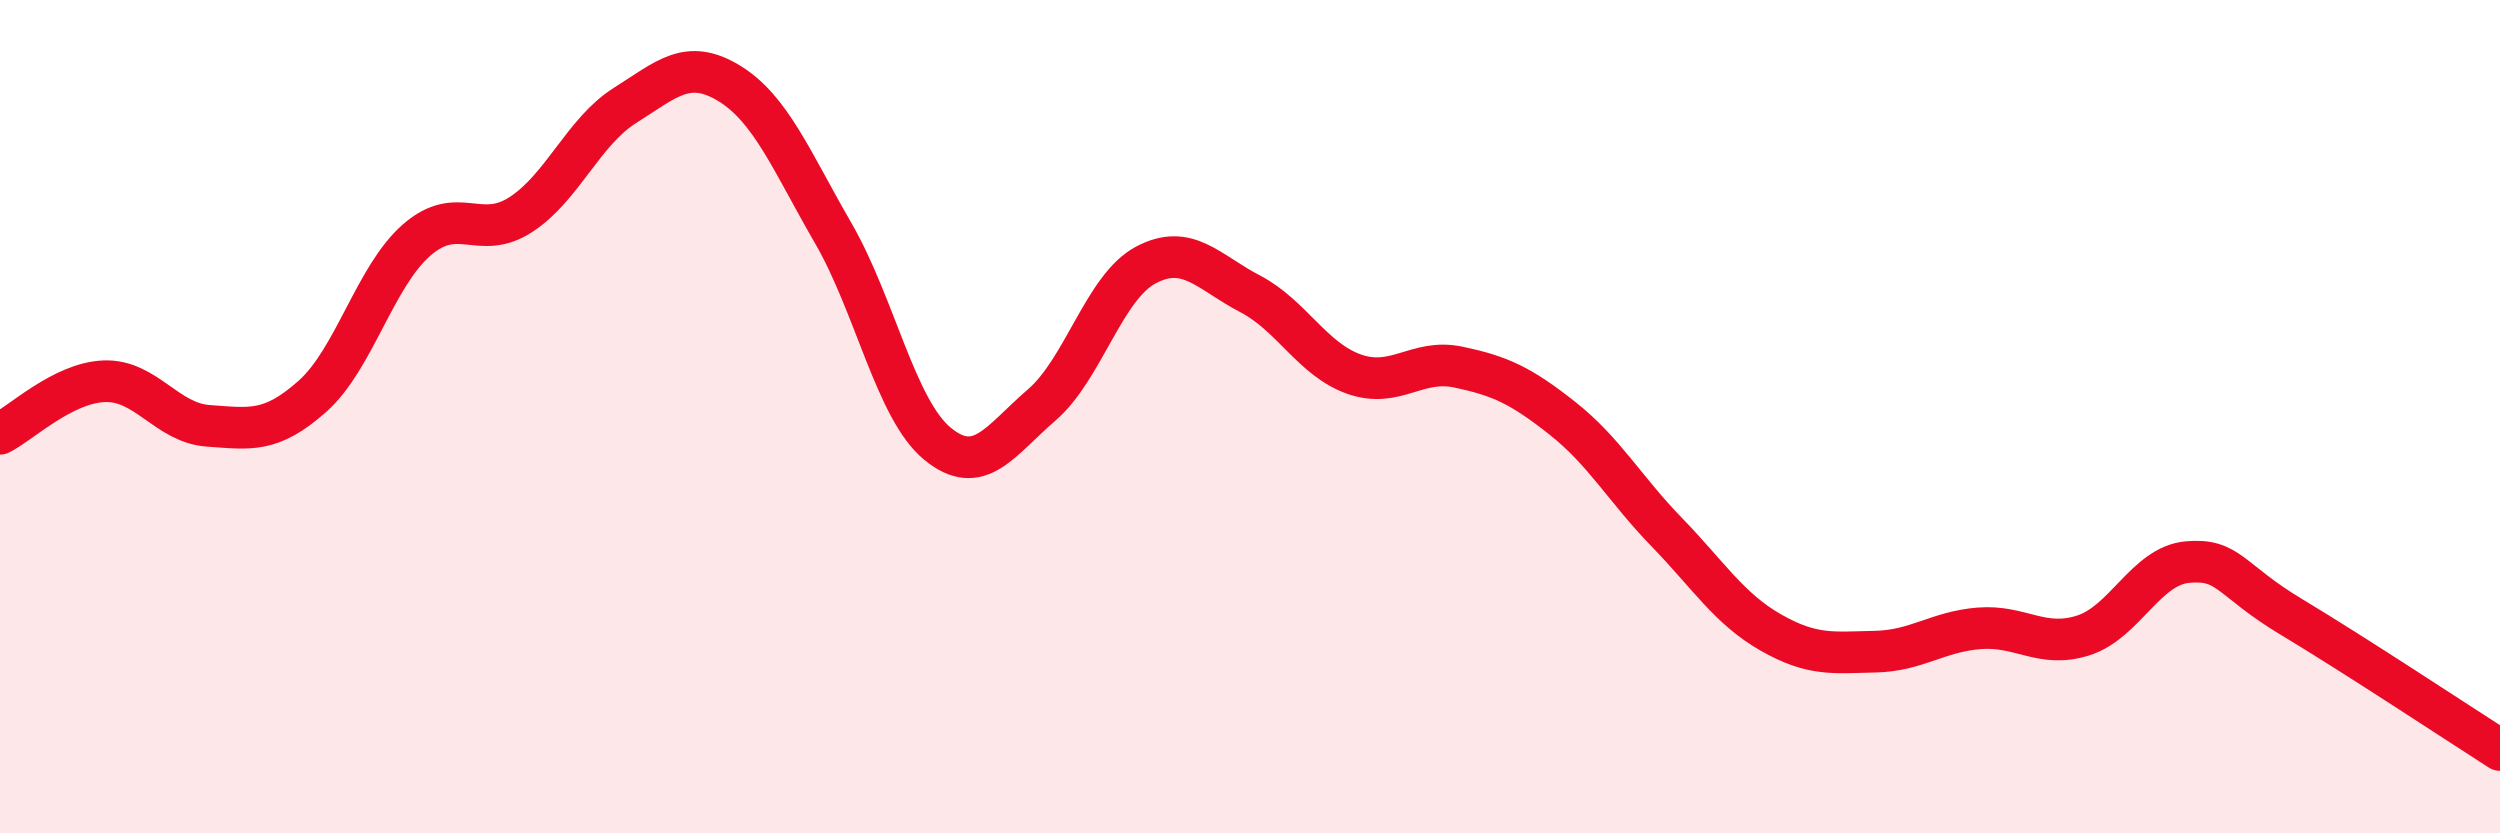 
    <svg width="60" height="20" viewBox="0 0 60 20" xmlns="http://www.w3.org/2000/svg">
      <path
        d="M 0,10.41 C 0.5,10.16 1.5,9.19 2.5,9.15 C 3.5,9.11 4,10.15 5,10.22 C 6,10.29 6.5,10.4 7.5,9.51 C 8.5,8.62 9,6.63 10,5.76 C 11,4.89 11.5,5.8 12.5,5.15 C 13.5,4.5 14,3.16 15,2.53 C 16,1.9 16.5,1.39 17.5,2 C 18.5,2.61 19,3.87 20,5.6 C 21,7.33 21.5,9.83 22.5,10.65 C 23.5,11.47 24,10.58 25,9.72 C 26,8.86 26.5,6.89 27.5,6.36 C 28.5,5.83 29,6.53 30,7.05 C 31,7.57 31.5,8.63 32.5,8.98 C 33.5,9.33 34,8.6 35,8.81 C 36,9.02 36.5,9.25 37.5,10.04 C 38.5,10.83 39,11.74 40,12.77 C 41,13.8 41.5,14.61 42.5,15.18 C 43.5,15.75 44,15.66 45,15.64 C 46,15.62 46.5,15.16 47.5,15.08 C 48.5,15 49,15.57 50,15.25 C 51,14.93 51.5,13.58 52.5,13.49 C 53.5,13.4 53.5,13.91 55,14.81 C 56.5,15.71 59,17.36 60,18L60 20L0 20Z"
        fill="#EB0A25"
        opacity="0.1"
        stroke-linecap="round"
        stroke-linejoin="round"
      />
      <path
        d="M 0,10.41 C 0.5,10.16 1.5,9.19 2.5,9.15 C 3.5,9.11 4,10.15 5,10.22 C 6,10.29 6.5,10.4 7.5,9.51 C 8.5,8.62 9,6.63 10,5.76 C 11,4.89 11.5,5.8 12.5,5.15 C 13.5,4.5 14,3.16 15,2.53 C 16,1.9 16.5,1.39 17.5,2 C 18.5,2.61 19,3.87 20,5.6 C 21,7.33 21.5,9.83 22.5,10.65 C 23.5,11.47 24,10.58 25,9.72 C 26,8.86 26.5,6.89 27.5,6.36 C 28.5,5.83 29,6.53 30,7.05 C 31,7.57 31.5,8.63 32.5,8.98 C 33.5,9.33 34,8.6 35,8.81 C 36,9.02 36.5,9.25 37.5,10.04 C 38.5,10.83 39,11.74 40,12.77 C 41,13.8 41.5,14.61 42.5,15.18 C 43.5,15.75 44,15.66 45,15.64 C 46,15.62 46.5,15.16 47.5,15.08 C 48.5,15 49,15.57 50,15.25 C 51,14.93 51.5,13.58 52.5,13.49 C 53.5,13.4 53.5,13.91 55,14.81 C 56.5,15.71 59,17.36 60,18"
        stroke="#EB0A25"
        stroke-width="1"
        fill="none"
        stroke-linecap="round"
        stroke-linejoin="round"
      />
    </svg>
  